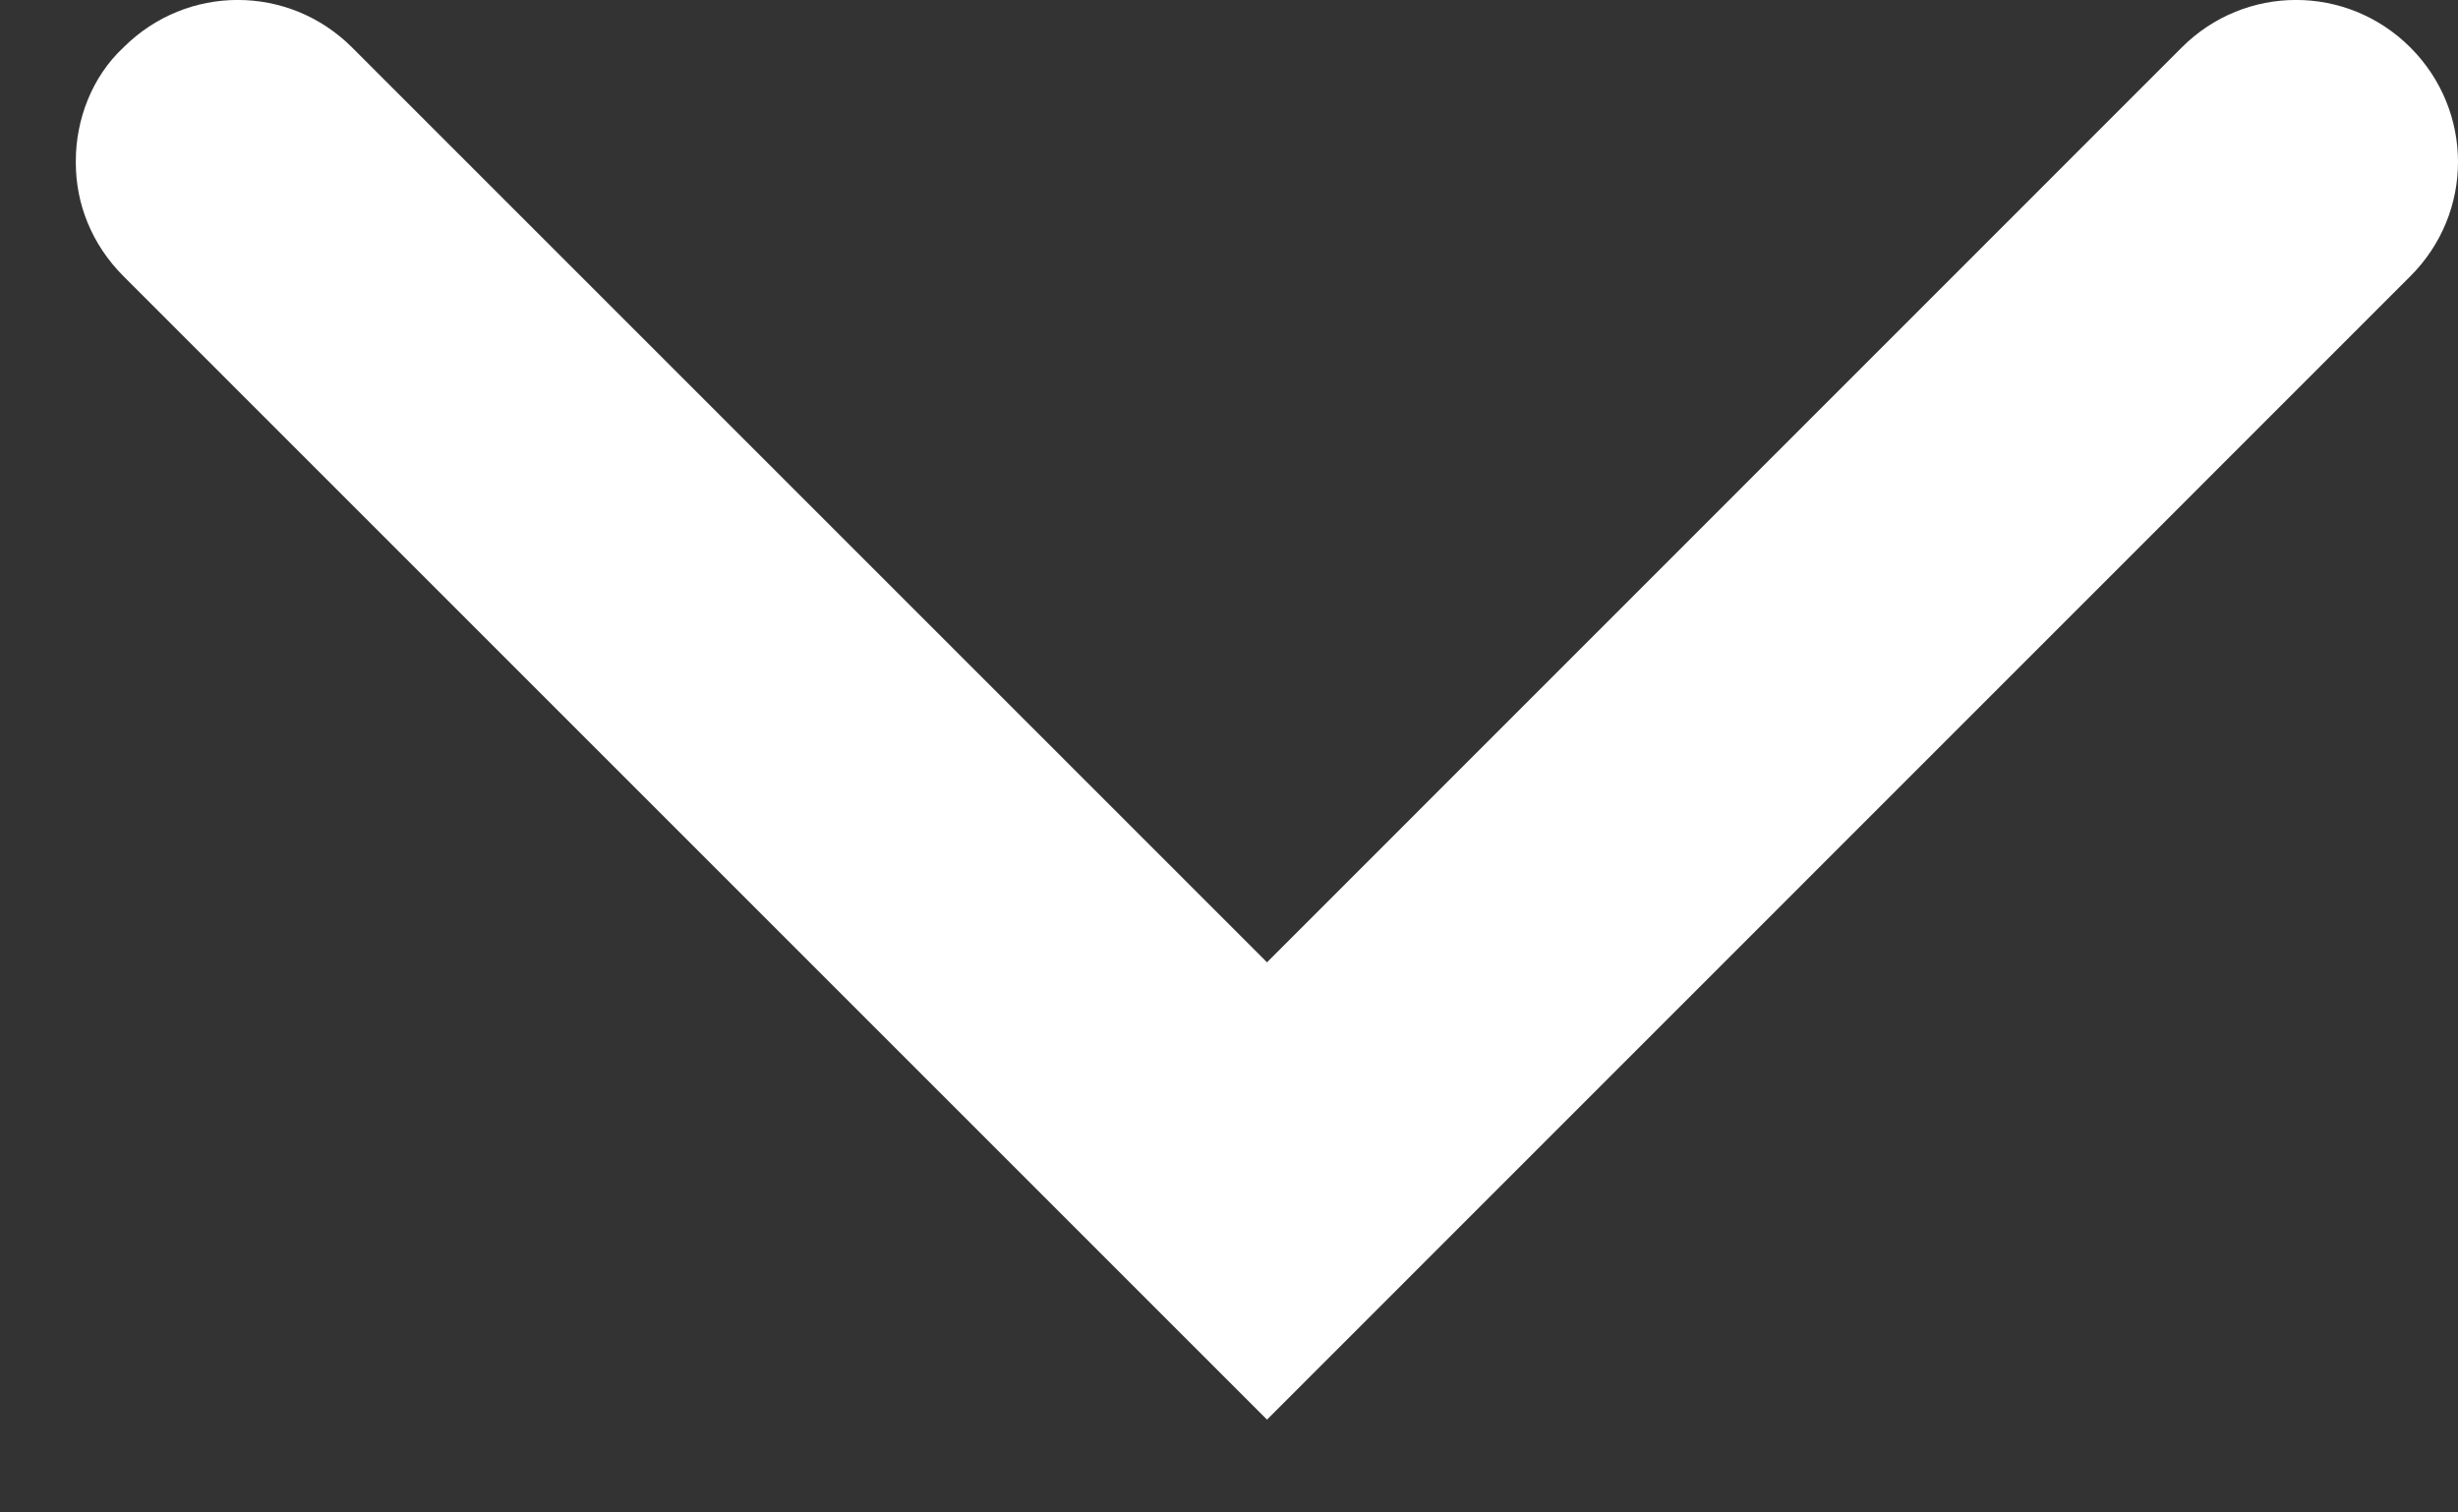 <svg width="13" height="8" viewBox="0 0 13 8" fill="none" xmlns="http://www.w3.org/2000/svg">
<rect x="0" y="0" width="13" height="8" fill="#333333" stroke="none"/>
<path d="M0.401 0.85C0.401 0.635 0.485 0.407 0.653 0.251C0.988 -0.084 1.527 -0.084 1.862 0.251L6.701 5.09L11.539 0.251C11.874 -0.084 12.413 -0.084 12.748 0.251C13.084 0.587 13.084 1.126 12.748 1.461L6.701 7.509L0.653 1.461C0.485 1.293 0.401 1.078 0.401 0.862V0.85Z" fill="white"/>
</svg>
